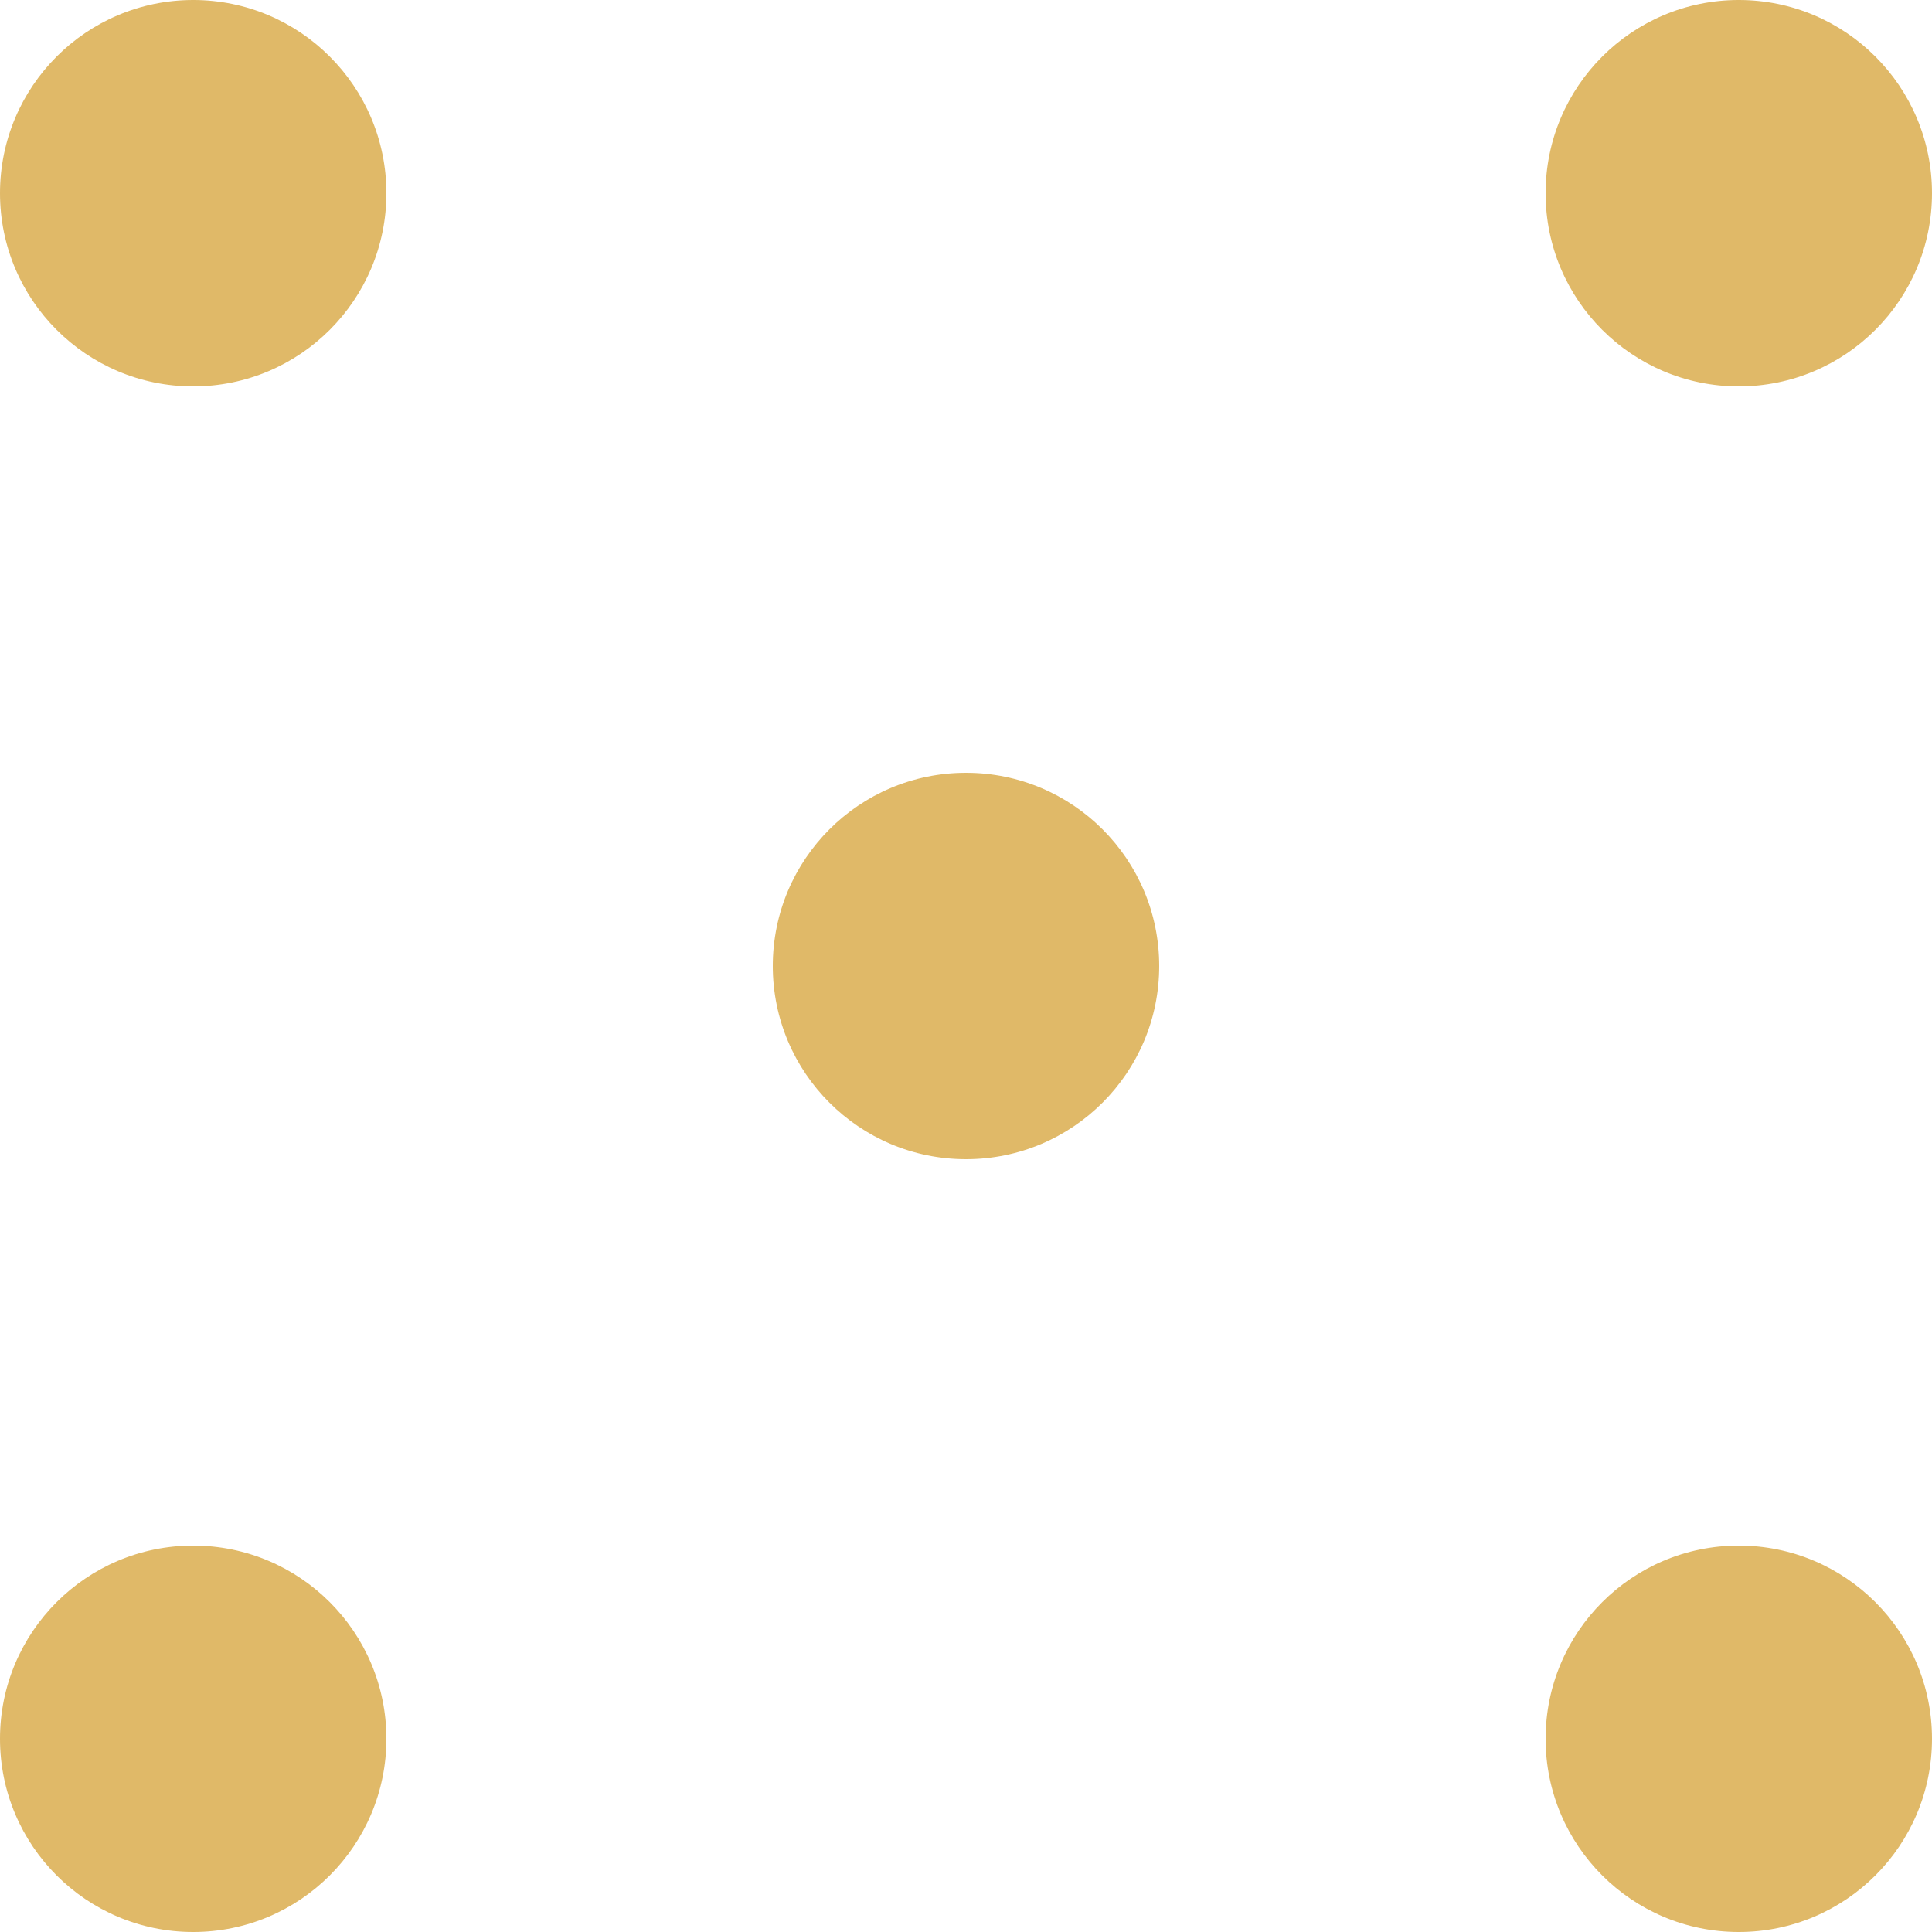 <?xml version="1.0" encoding="utf-8"?>
<!-- Generator: Adobe Illustrator 25.2.3, SVG Export Plug-In . SVG Version: 6.00 Build 0)  -->
<svg version="1.1" id="Layer_1" xmlns="http://www.w3.org/2000/svg" xmlns:xlink="http://www.w3.org/1999/xlink" x="0px" y="0px"
	 viewBox="0 0 48 48" style="enable-background:new 0 0 48 48;" xml:space="preserve">
<style type="text/css">
	.st0{fill:#E0B968;}
</style>
<circle class="st0" cx="4.8" cy="4.8" r="4.8"/>
<circle class="st0" cx="4.8" cy="43.2" r="4.8"/>
<circle class="st0" cx="24" cy="24" r="4.8"/>
<circle class="st0" cx="43.2" cy="4.8" r="4.8"/>
<circle class="st0" cx="43.2" cy="43.2" r="4.8"/>
</svg>
